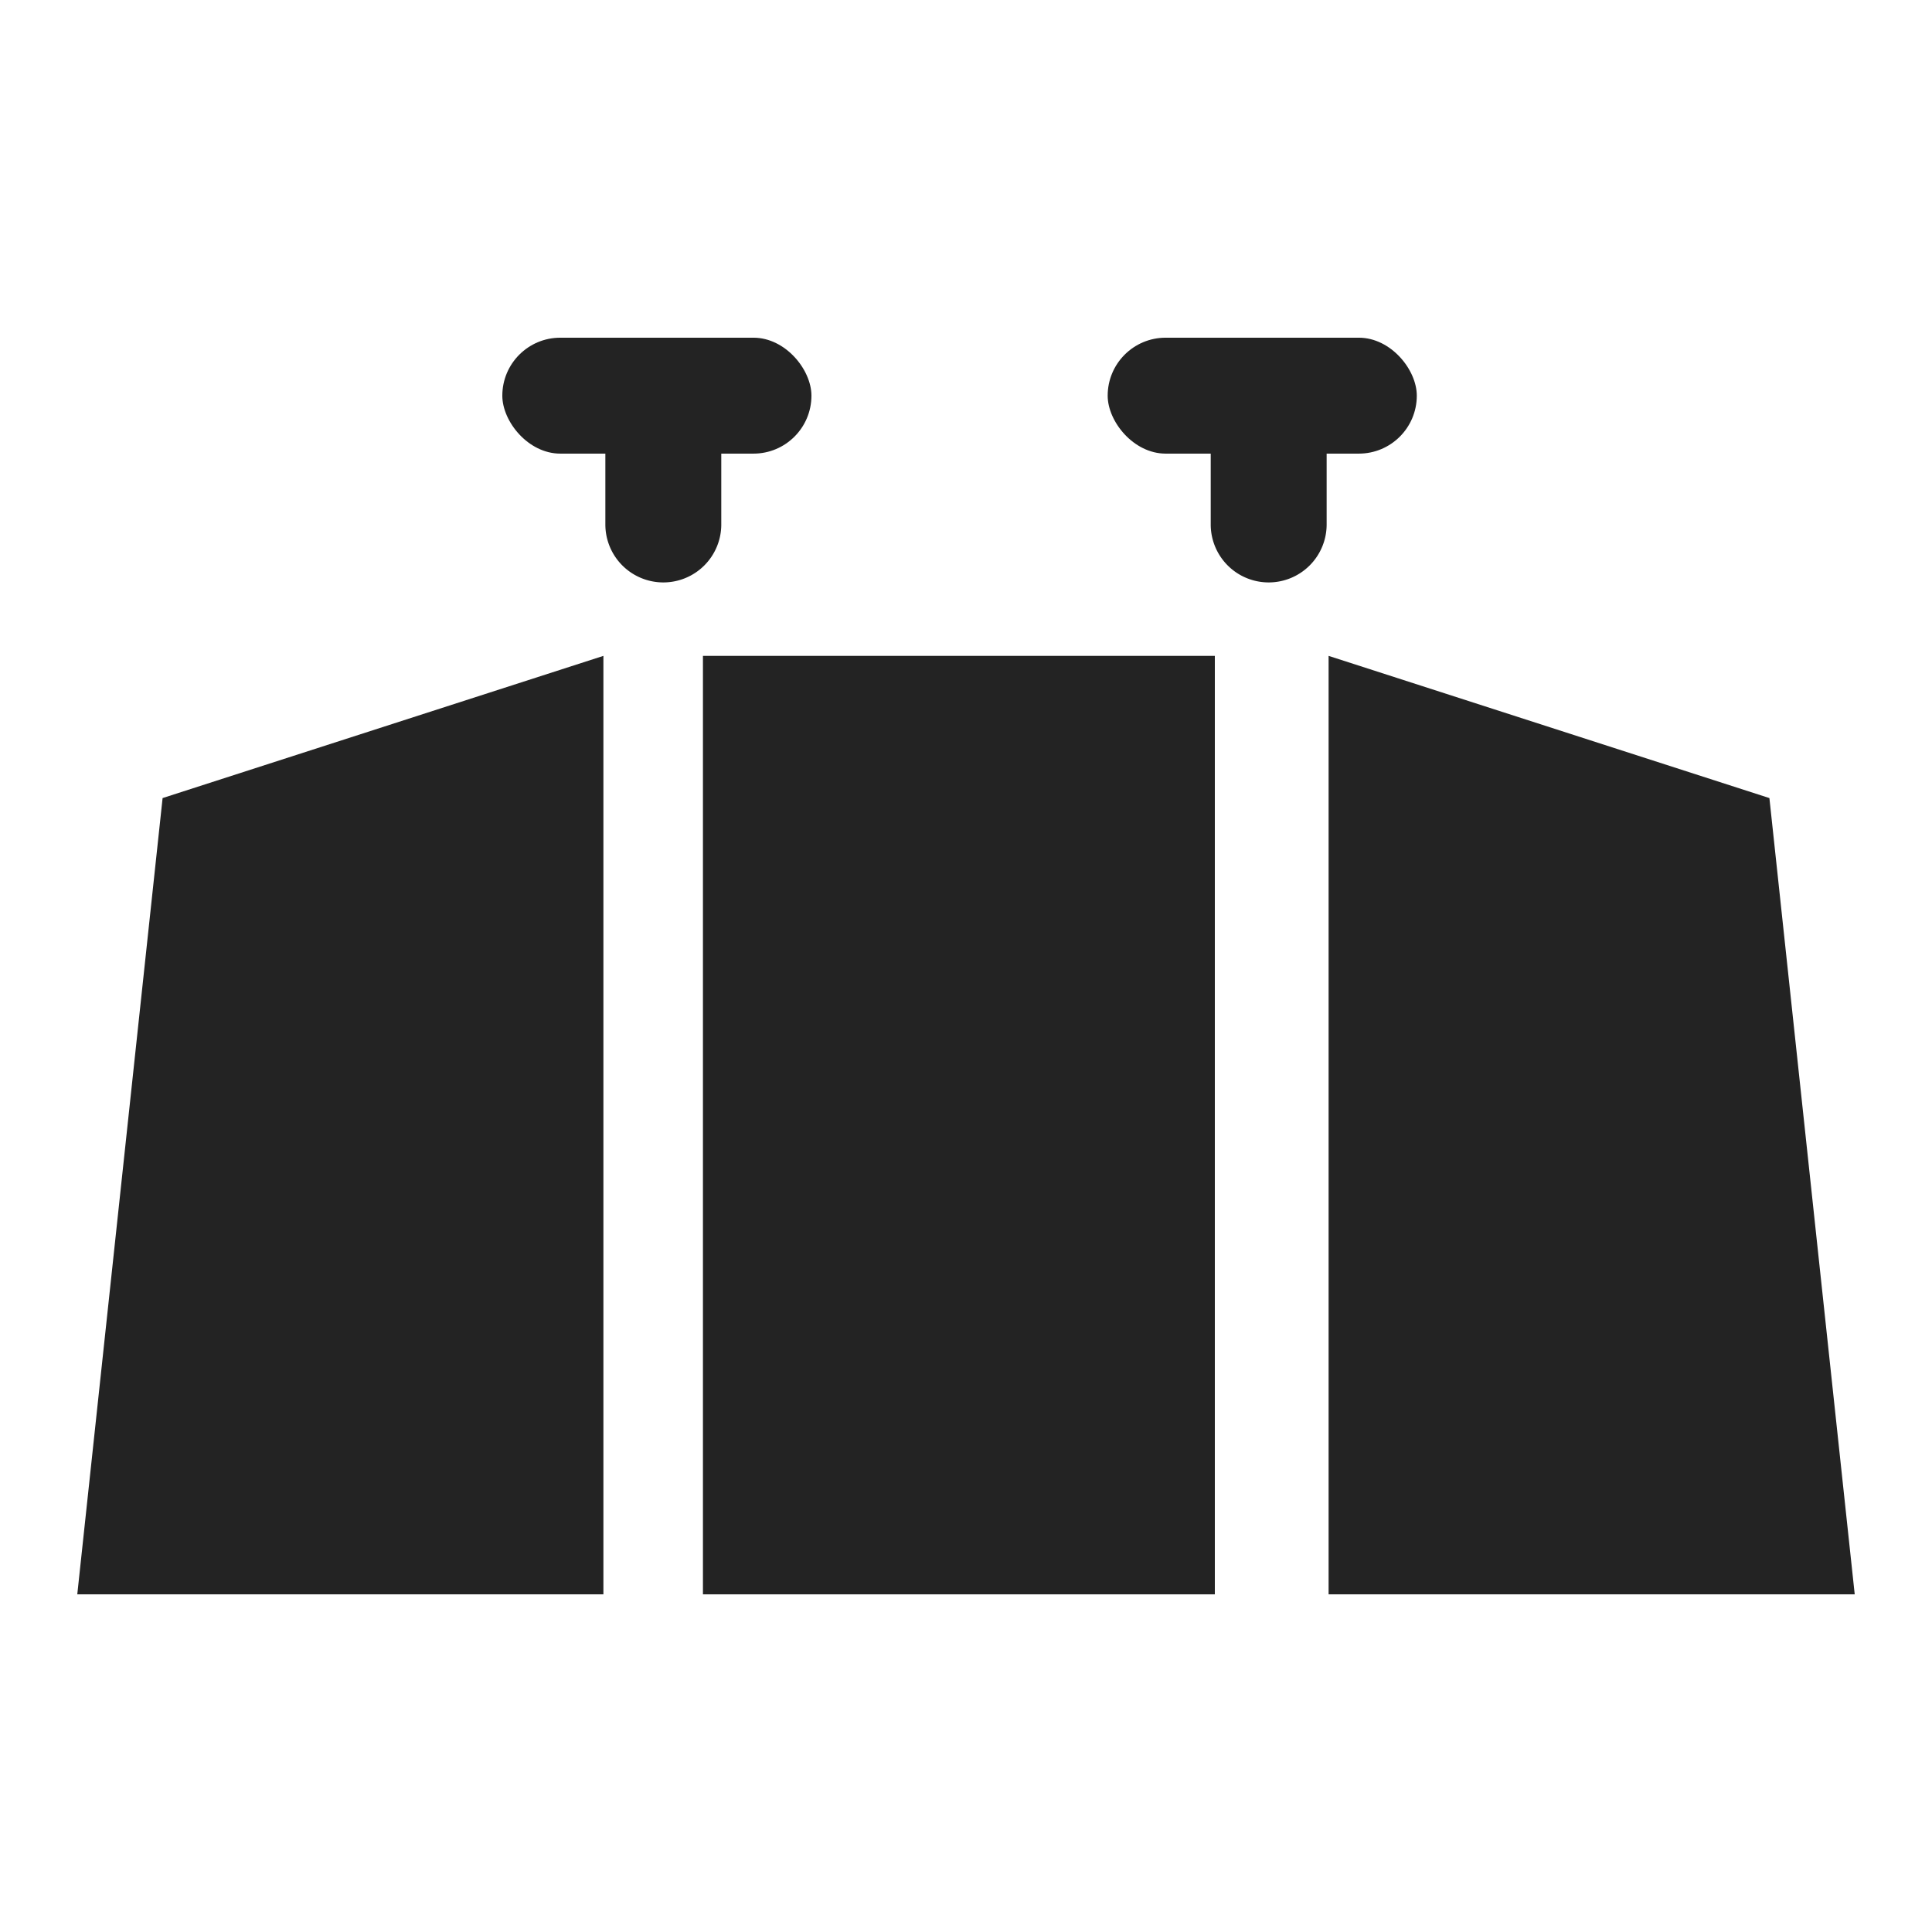 <svg viewBox="0 0 150 150" height="150" width="150" xmlns:xlink="http://www.w3.org/1999/xlink" xmlns="http://www.w3.org/2000/svg">
  <defs>
    <style>
      .cls-1 {
        filter: url(#filter);
      }

      .cls-2, .cls-3 {
        fill: #232323;
      }

      .cls-2 {
        fill-rule: evenodd;
      }
    </style>
    <filter filterUnits="userSpaceOnUse" id="filter">
      <feFlood flood-color="#232323" result="flood"></feFlood>
      <feComposite in2="SourceGraphic" operator="in" result="composite"></feComposite>
      <feBlend in2="SourceGraphic" result="blend"></feBlend>
    </filter>
  </defs>
  <g class="cls-1" data-name="组 1" id="组_1">
    <path d="M12.624,61.962L6,123.785H46.848V50.922Z" class="cls-2" data-name="形状 20" id="形状_20"></path>
    <path d="M137.376,61.962L144,123.785H103.152V50.922Z" class="cls-2" data-name="形状 20 拷贝" id="形状_20_拷贝"></path>
    <path d="M54.576,50.922H94.32v72.863H54.576V50.922Z" class="cls-2" data-name="形状 21" id="形状_21"></path>
  </g>
  <rect ry="4.5" rx="4.5" height="9" width="24" y="26.219" x="86" class="cls-3" data-name="矩形 1" id="矩形_1"></rect>
  <path d="M94,35.219h9a0,0,0,0,1,0,0v5.5a4.5,4.5,0,0,1-4.5,4.5h0a4.5,4.5,0,0,1-4.5-4.5v-5.5A0,0,0,0,1,94,35.219Z" class="cls-3" data-name="矩形 1 拷贝 3" id="矩形_1_拷贝_3"></path>
  <rect ry="4.5" rx="4.5" height="9" width="24" y="26.219" x="39" class="cls-3" data-name="矩形 1 拷贝" id="矩形_1_拷贝"></rect>
  <path d="M47,35.219h9a0,0,0,0,1,0,0v5.5a4.5,4.5,0,0,1-4.5,4.5h0a4.5,4.5,0,0,1-4.5-4.5v-5.5A0,0,0,0,1,47,35.219Z" class="cls-3" data-name="矩形 1 拷贝 4" id="矩形_1_拷贝_4"></path>
</svg>
